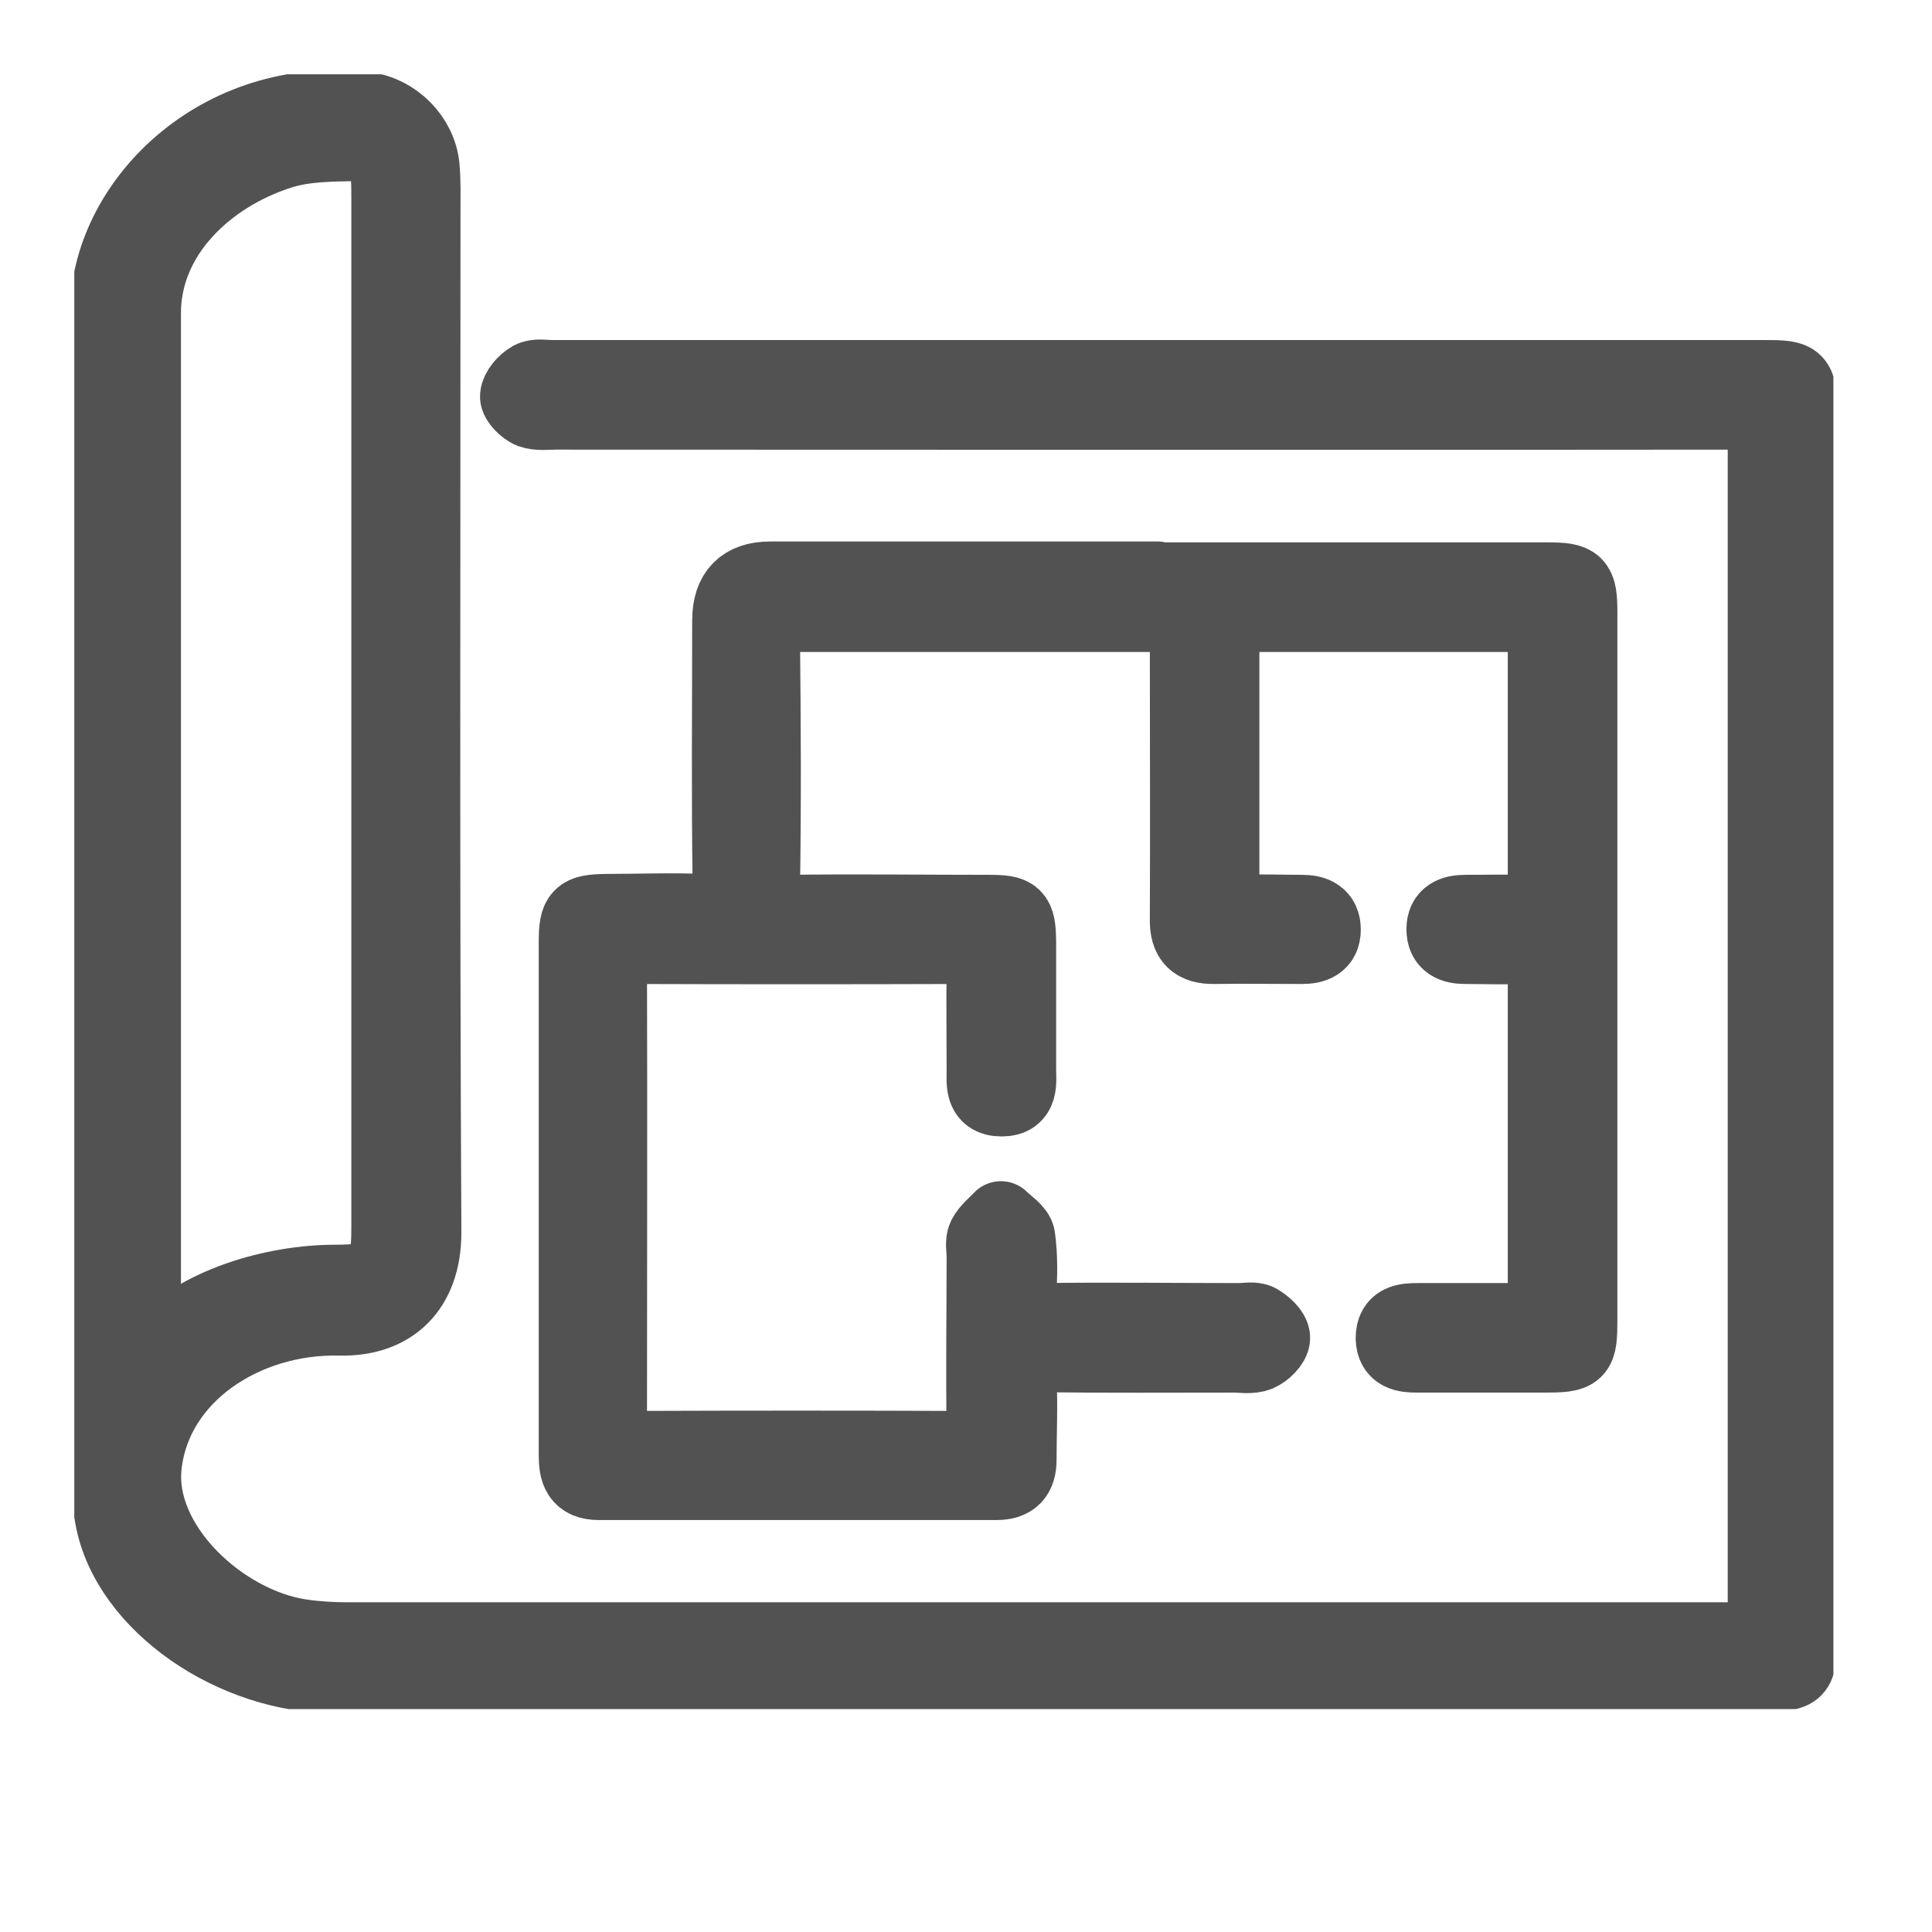 <svg width="26" height="26" viewBox="0 0 26 26" fill="none" xmlns="http://www.w3.org/2000/svg">
<g clip-path="url(#clip0_73_1144)">
<g clip-path="url(#clip1_73_1144)">
<path d="M13.338 22.549C10.402 22.549 7.459 22.531 4.522 22.555C3.157 22.567 1.721 21.594 1.508 20.425C1.466 20.211 1.46 19.986 1.46 19.772C1.46 14.593 1.478 9.407 1.443 4.228C1.431 2.75 2.938 1.231 4.925 1.469C5.311 1.516 5.649 1.854 5.685 2.246C5.703 2.448 5.697 2.643 5.697 2.845C5.697 7.426 5.685 12.006 5.709 16.586C5.709 17.346 5.269 17.761 4.569 17.743C3.3 17.714 2.083 18.503 1.947 19.713C1.822 20.787 2.985 21.867 4.059 22.021C4.267 22.051 4.474 22.063 4.688 22.063C10.461 22.063 17.581 22.063 23.354 22.063C23.619 22.063 23.751 21.926 23.751 21.653C23.751 16.794 23.751 10.76 23.751 5.901C23.751 5.622 23.674 5.551 23.401 5.551C18.542 5.557 12.342 5.551 7.483 5.551C7.37 5.551 7.245 5.569 7.144 5.533C7.067 5.503 6.955 5.391 6.96 5.331C6.966 5.248 7.061 5.141 7.144 5.094C7.221 5.052 7.328 5.076 7.423 5.076C12.413 5.076 18.75 5.076 23.745 5.076C24.208 5.076 24.22 5.094 24.22 5.563C24.22 10.671 24.22 16.954 24.22 22.057C24.22 22.508 24.202 22.531 23.757 22.531C20.731 22.531 16.358 22.531 13.338 22.531V22.549ZM1.929 18.325C2.036 18.23 2.072 18.2 2.101 18.165C2.659 17.547 3.685 17.251 4.516 17.251C5.133 17.251 5.228 17.144 5.228 16.527C5.228 11.899 5.228 7.277 5.228 2.649C5.228 2.543 5.228 2.436 5.216 2.335C5.186 2.098 5.044 1.932 4.807 1.937C4.457 1.943 4.089 1.943 3.762 2.05C2.801 2.359 1.935 3.154 1.935 4.216C1.935 8.784 1.935 13.353 1.935 17.921C1.935 18.022 1.935 18.123 1.935 18.319L1.929 18.325Z" fill="#525252" stroke="#525252" stroke-linecap="round" stroke-linejoin="round"/>
<path d="M15.558 7.799C17.315 7.799 19.071 7.799 20.827 7.799C21.224 7.799 21.266 7.841 21.266 8.244C21.266 11.412 21.266 14.581 21.266 17.749C21.266 18.224 21.248 18.241 20.762 18.241C20.198 18.241 19.634 18.241 19.071 18.241C18.911 18.241 18.75 18.224 18.744 18.01C18.744 17.779 18.911 17.767 19.083 17.767C19.569 17.767 20.056 17.767 20.542 17.767C20.72 17.767 20.791 17.713 20.791 17.518C20.791 16.011 20.791 14.504 20.791 12.997C20.791 12.789 20.708 12.736 20.518 12.742C20.251 12.753 19.985 12.742 19.718 12.742C19.557 12.742 19.427 12.694 19.427 12.504C19.427 12.32 19.557 12.273 19.723 12.273C20.002 12.273 20.275 12.267 20.554 12.273C20.72 12.273 20.791 12.225 20.791 12.041C20.791 10.867 20.791 9.692 20.791 8.517C20.791 8.327 20.714 8.274 20.536 8.274C19.255 8.274 17.979 8.274 16.698 8.274C16.514 8.274 16.448 8.339 16.448 8.523C16.448 9.686 16.448 10.849 16.448 12.018C16.448 12.202 16.508 12.279 16.692 12.273C16.97 12.261 17.243 12.273 17.522 12.273C17.688 12.273 17.813 12.326 17.813 12.51C17.813 12.7 17.677 12.742 17.522 12.742C17.131 12.742 16.739 12.736 16.348 12.742C16.081 12.747 15.968 12.641 15.974 12.368C15.98 11.128 15.974 9.888 15.974 8.648C15.974 8.274 15.974 8.274 15.6 8.274C13.933 8.274 12.259 8.274 10.592 8.274C10.343 8.274 10.266 8.339 10.266 8.594C10.278 9.71 10.284 10.825 10.266 11.947C10.266 12.225 10.367 12.279 10.616 12.273C11.512 12.261 12.408 12.273 13.31 12.273C13.666 12.273 13.707 12.314 13.713 12.664C13.713 13.24 13.713 13.809 13.713 14.385C13.713 14.557 13.755 14.794 13.482 14.794C13.191 14.794 13.244 14.551 13.239 14.367C13.239 13.916 13.233 13.471 13.239 13.02C13.239 12.813 13.167 12.742 12.954 12.742C11.464 12.747 9.975 12.747 8.486 12.742C8.278 12.742 8.207 12.807 8.207 13.02C8.213 15.079 8.207 17.144 8.207 19.203C8.207 19.41 8.261 19.488 8.48 19.488C9.981 19.482 11.476 19.482 12.977 19.488C13.179 19.488 13.244 19.422 13.239 19.221C13.227 18.449 13.239 17.672 13.239 16.901C13.239 16.818 13.215 16.717 13.25 16.645C13.298 16.551 13.393 16.479 13.47 16.396C13.553 16.479 13.689 16.562 13.701 16.651C13.737 16.913 13.731 17.185 13.713 17.452C13.701 17.684 13.773 17.767 14.016 17.767C14.906 17.755 15.79 17.767 16.68 17.767C16.763 17.767 16.87 17.743 16.935 17.779C17.018 17.826 17.131 17.927 17.131 18.004C17.131 18.081 17.018 18.188 16.935 18.224C16.834 18.265 16.709 18.241 16.597 18.241C15.748 18.241 14.9 18.247 14.051 18.236C13.808 18.236 13.707 18.295 13.719 18.556C13.737 18.918 13.719 19.28 13.719 19.642C13.719 19.855 13.63 19.956 13.411 19.956C11.625 19.956 9.839 19.956 8.059 19.956C7.792 19.956 7.75 19.802 7.75 19.582C7.75 18.152 7.75 16.717 7.75 15.287C7.75 14.421 7.75 13.548 7.75 12.682C7.75 12.308 7.798 12.267 8.16 12.261C8.587 12.261 9.02 12.243 9.447 12.261C9.726 12.273 9.827 12.202 9.821 11.899C9.803 10.718 9.815 9.532 9.815 8.351C9.815 7.975 9.999 7.787 10.367 7.787C12.105 7.787 13.844 7.787 15.576 7.787L15.558 7.799Z" fill="#525252" stroke="#525252" stroke-linecap="round" stroke-linejoin="round"/>
</g>
</g>
<defs>
<clipPath id="clip0_73_1144">
<rect width="26" height="26" fill="white"/>
</clipPath>
<clipPath id="clip1_73_1144">
<rect width="23.673" height="22" fill="white" transform="translate(1 1)"/>
</clipPath>
</defs>
</svg>
